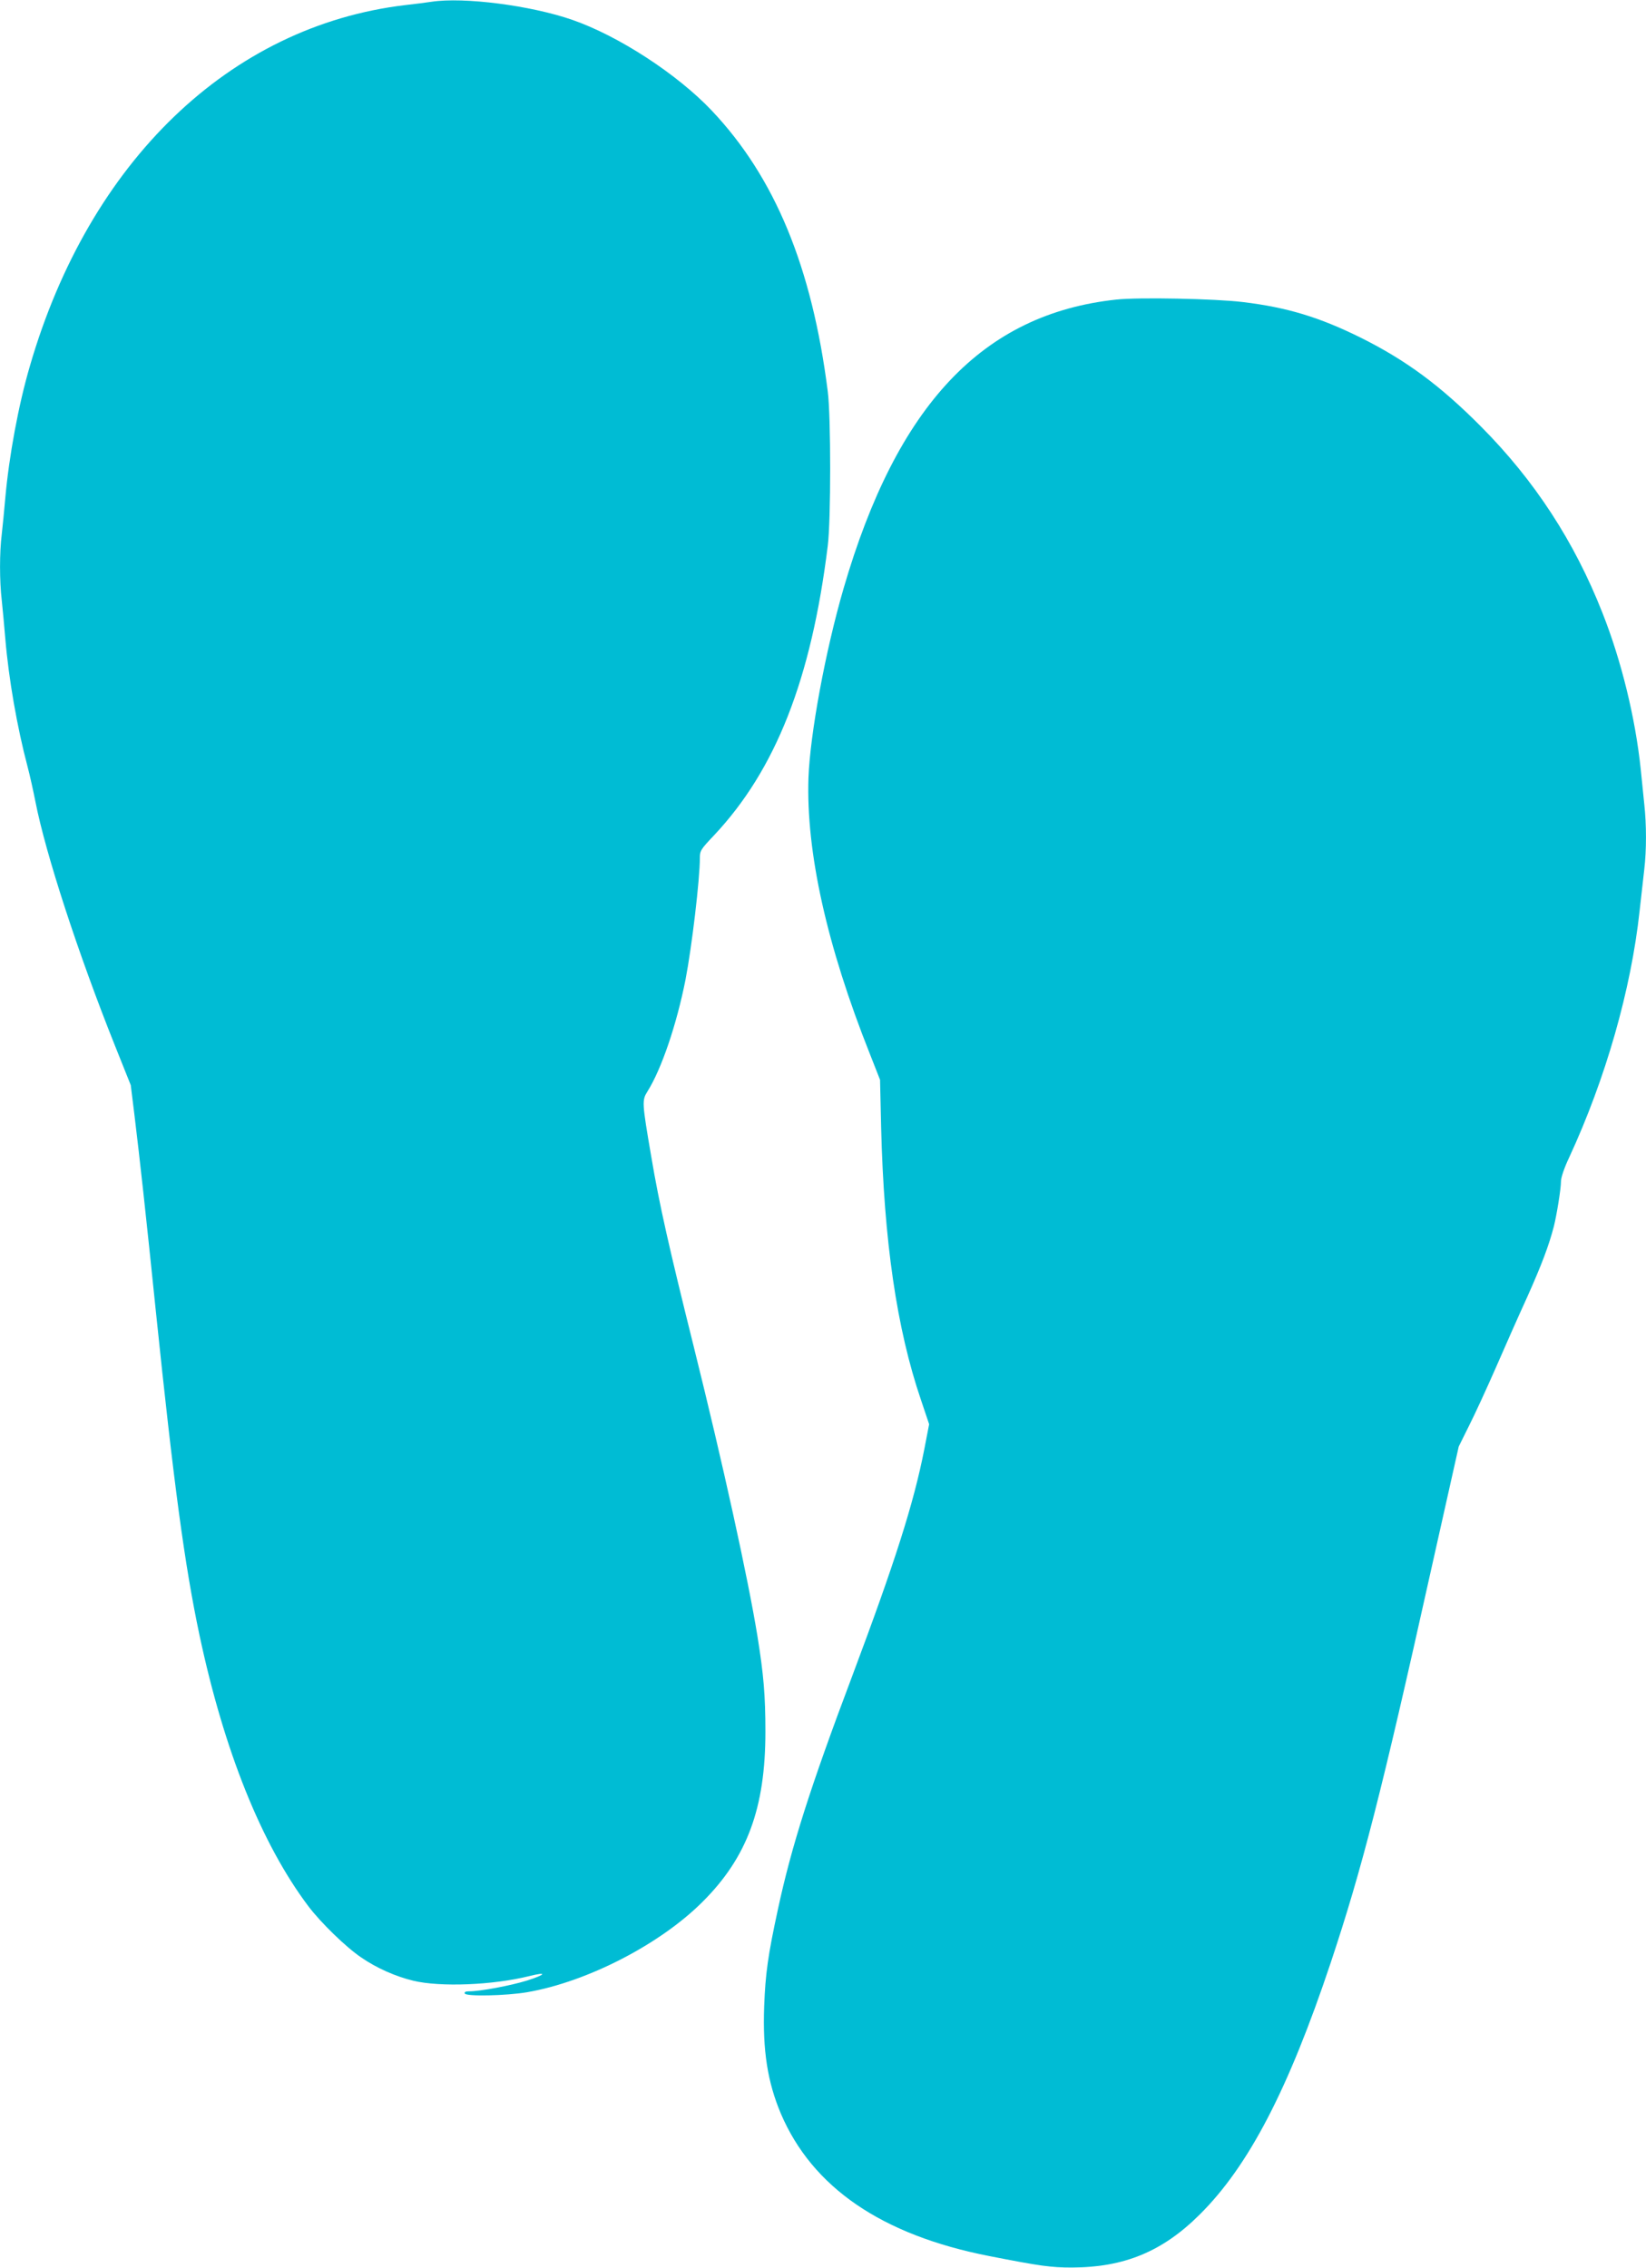 <?xml version="1.0" standalone="no"?>
<!DOCTYPE svg PUBLIC "-//W3C//DTD SVG 20010904//EN"
 "http://www.w3.org/TR/2001/REC-SVG-20010904/DTD/svg10.dtd">
<svg version="1.0" xmlns="http://www.w3.org/2000/svg"
 width="929pt" height="1280pt" viewBox="0 0 929 1280"
 preserveAspectRatio="xMidYMid meet">
<g transform="translate(0,1280) scale(0.1,-0.1)"
fill="#00bcd4" stroke="none">
<path d="M2435 12790 c-27 -4 -95 -13 -150 -19 -987 -118 -1781 -882 -2116
-2036 -65 -221 -118 -510 -139 -745 -6 -69 -15 -161 -20 -205 -13 -102 -13
-265 0 -374 5 -47 14 -144 20 -216 19 -227 67 -501 125 -720 13 -49 33 -139
45 -200 57 -292 240 -855 450 -1380 l88 -220 21 -170 c30 -246 64 -554 121
-1110 101 -975 162 -1428 246 -1825 139 -653 350 -1178 614 -1529 71 -94 213
-232 299 -290 87 -60 194 -107 293 -131 153 -37 450 -25 655 26 104 26 95 9
-12 -25 -94 -29 -264 -61 -328 -61 -19 0 -27 -4 -24 -12 6 -18 234 -13 352 7
338 58 750 270 990 510 252 251 355 530 355 960 0 206 -10 322 -45 540 -53
327 -195 973 -359 1632 -139 558 -195 805 -240 1073 -53 309 -53 319 -22 369
79 125 165 378 215 631 36 187 81 566 81 687 0 41 5 49 80 128 348 370 549
881 642 1635 18 144 18 729 0 870 -89 703 -299 1210 -655 1586 -194 205 -525
421 -787 512 -233 81 -612 130 -795 102z"/>
<path d="M6300 11109 c-754 -81 -1238 -595 -1539 -1631 -103 -354 -189 -822
-198 -1068 -14 -419 103 -947 347 -1560 l57 -145 6 -265 c16 -646 88 -1140
225 -1542 l46 -137 -27 -140 c-60 -307 -166 -639 -407 -1281 -239 -634 -343
-963 -419 -1315 -57 -263 -71 -365 -78 -550 -9 -249 19 -427 94 -605 178 -417
569 -685 1175 -804 291 -57 349 -65 468 -65 295 1 511 90 721 299 276 274 500
704 740 1423 176 529 287 961 564 2207 l158 705 58 117 c33 65 100 211 150
325 50 115 130 296 179 403 81 181 122 290 150 398 16 64 40 211 40 253 0 22
18 76 46 135 206 445 350 948 398 1394 9 80 21 184 26 231 13 109 13 255 0
372 -5 51 -14 139 -20 197 -30 287 -109 611 -216 881 -158 402 -383 747 -684
1050 -230 232 -425 376 -680 503 -232 115 -415 171 -665 201 -153 19 -591 28
-715 14z"/>
</g>
</svg>
